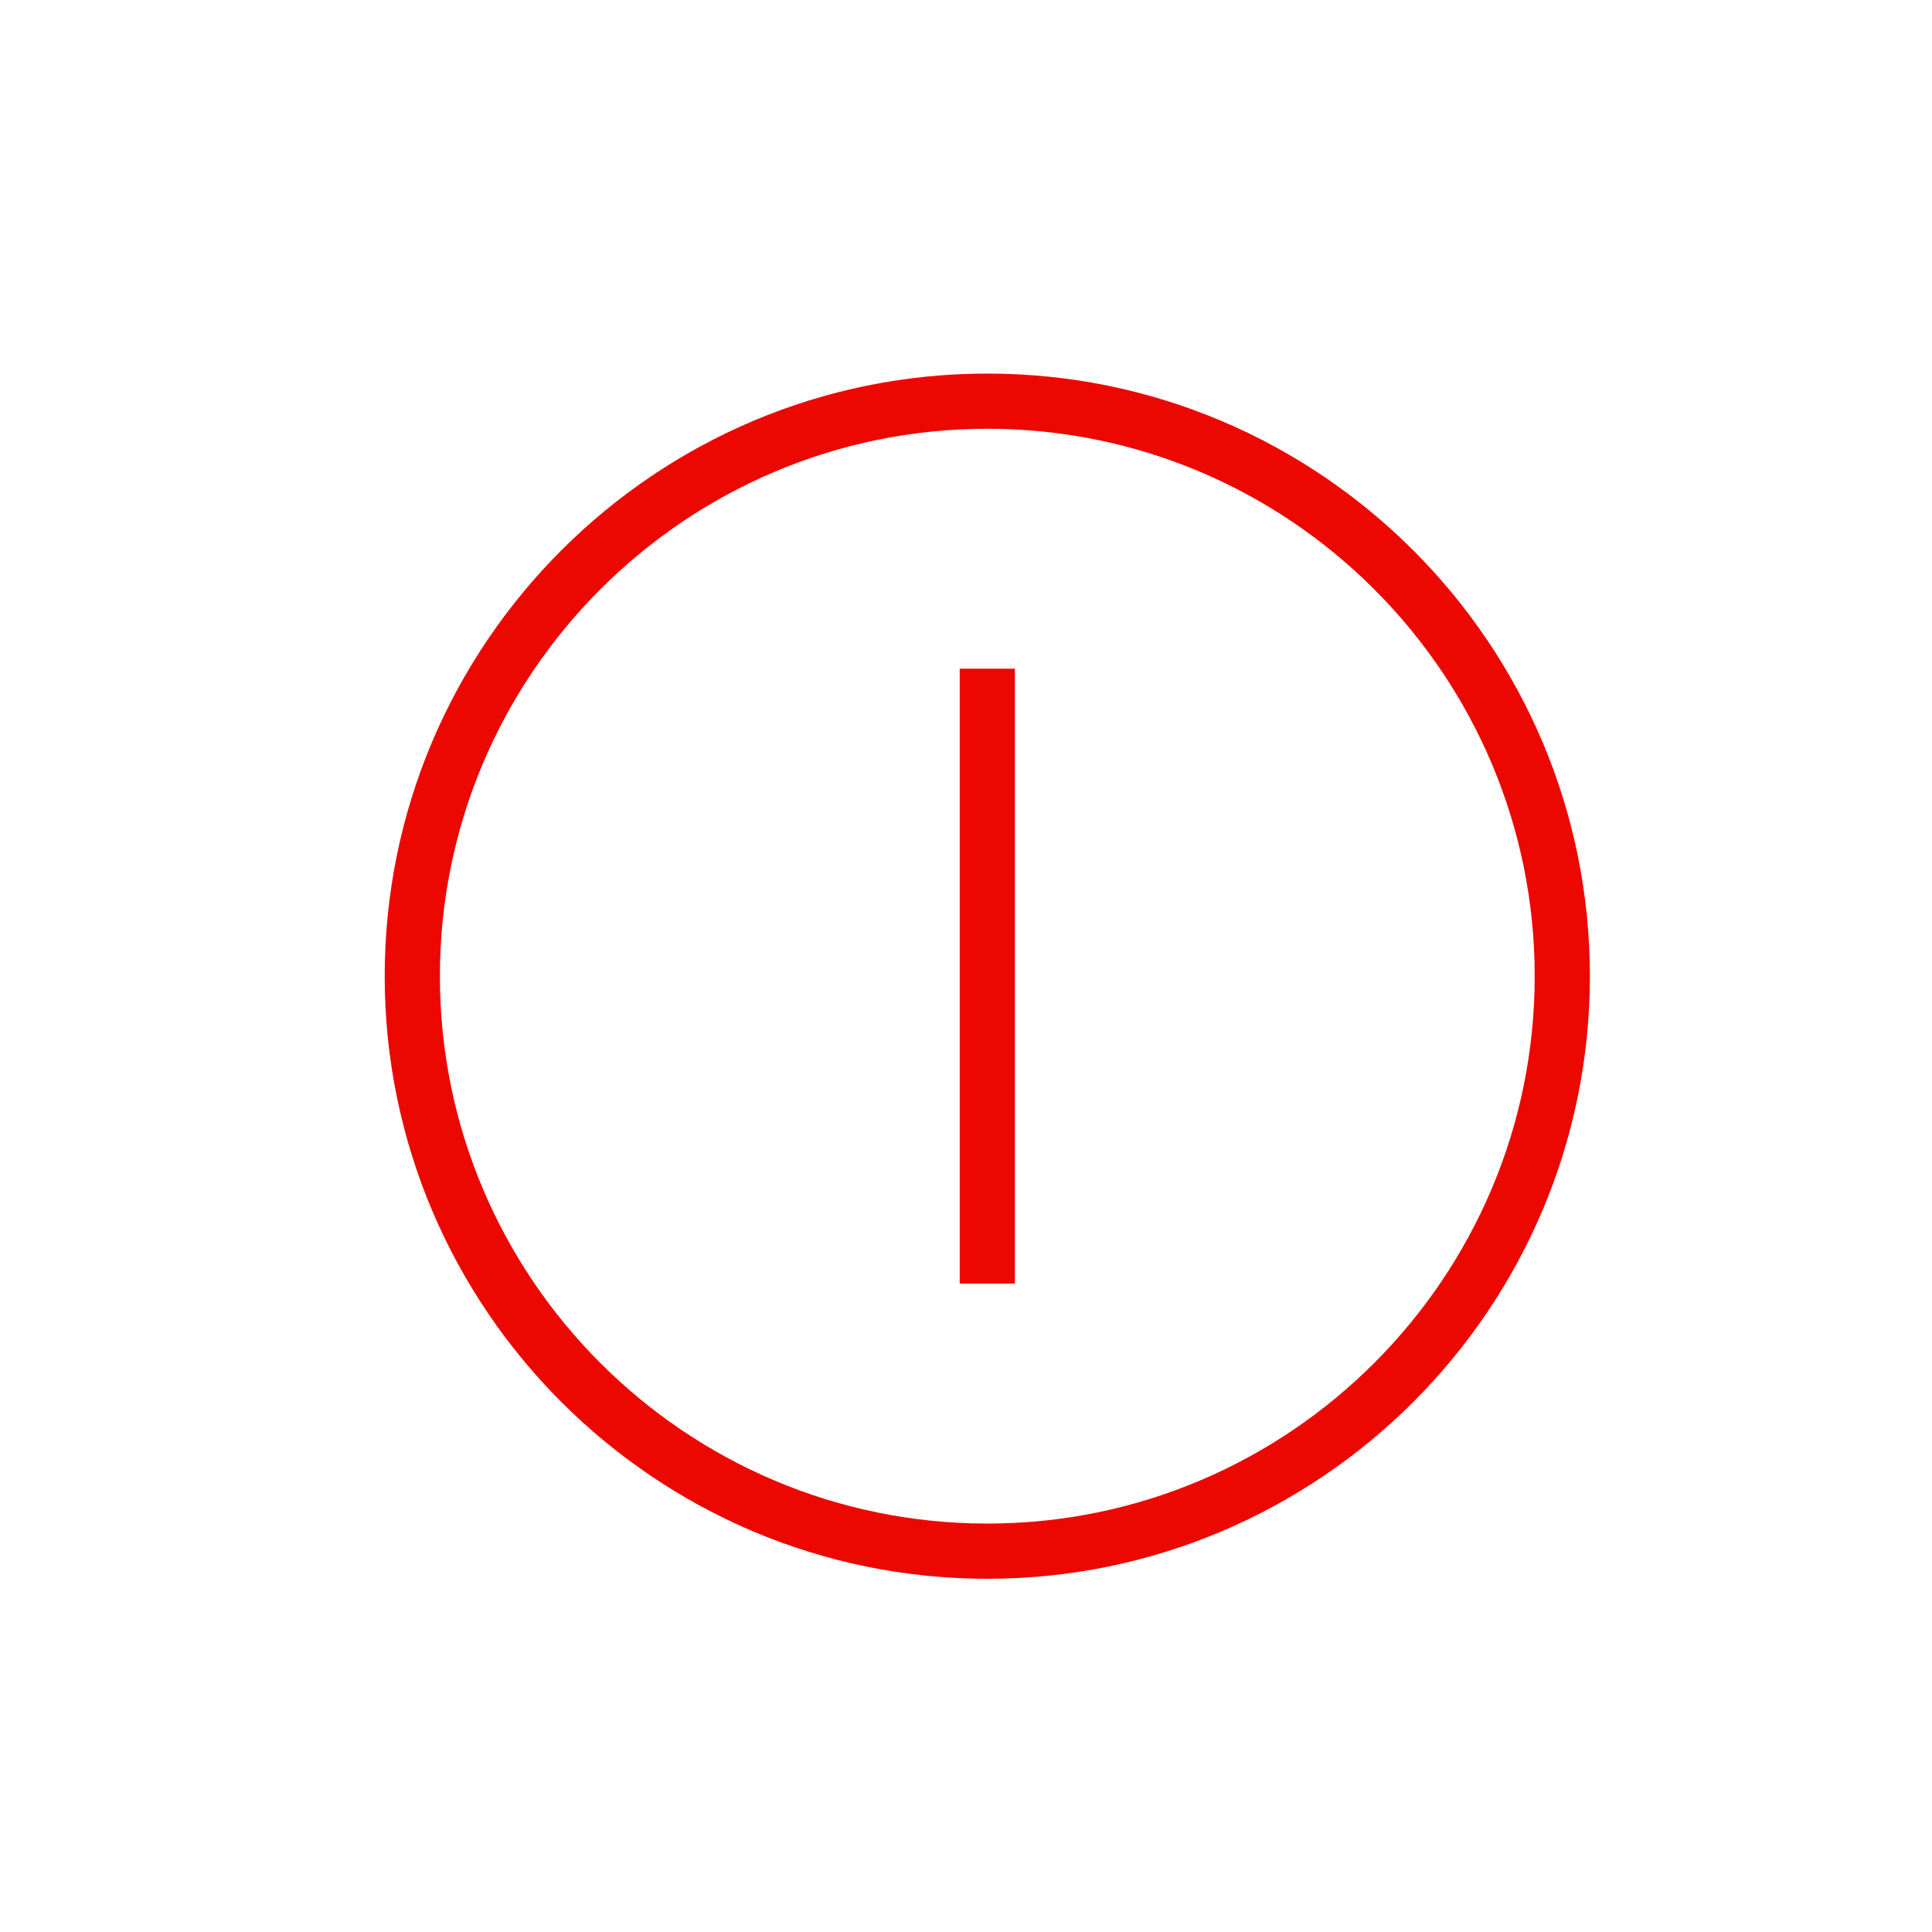 <?xml version="1.0" encoding="utf-8"?>
<!-- Generator: Adobe Illustrator 17.0.0, SVG Export Plug-In . SVG Version: 6.00 Build 0)  -->
<!DOCTYPE svg PUBLIC "-//W3C//DTD SVG 1.1//EN" "http://www.w3.org/Graphics/SVG/1.1/DTD/svg11.dtd">
<svg version="1.1" xmlns="http://www.w3.org/2000/svg" x="0px" y="0px"
     width="42px" height="42px" viewBox="0 0 42 42" enable-background="new 0 0 42 42">
    <g>
        <path fill="none" d="M21.463,9.321c-6.562,0-11.9,5.338-11.9,11.9s5.338,11.9,11.9,11.9s11.9-5.338,11.9-11.9
		S28.024,9.321,21.463,9.321z M22.063,27.904h-1.2V14.537h1.2V27.904z"/>
        <path fill="#EC0800" d="M21.463,8.121c-7.223,0-13.1,5.877-13.1,13.1s5.877,13.1,13.1,13.1s13.1-5.877,13.1-13.1
		S28.686,8.121,21.463,8.121z M21.463,33.121c-6.562,0-11.9-5.338-11.9-11.9s5.338-11.9,11.9-11.9s11.9,5.338,11.9,11.9
		S28.024,33.121,21.463,33.121z"/>
        <rect x="20.863" y="14.537" fill="#EC0800" width="1.2" height="13.367"/>
    </g>
</svg>

